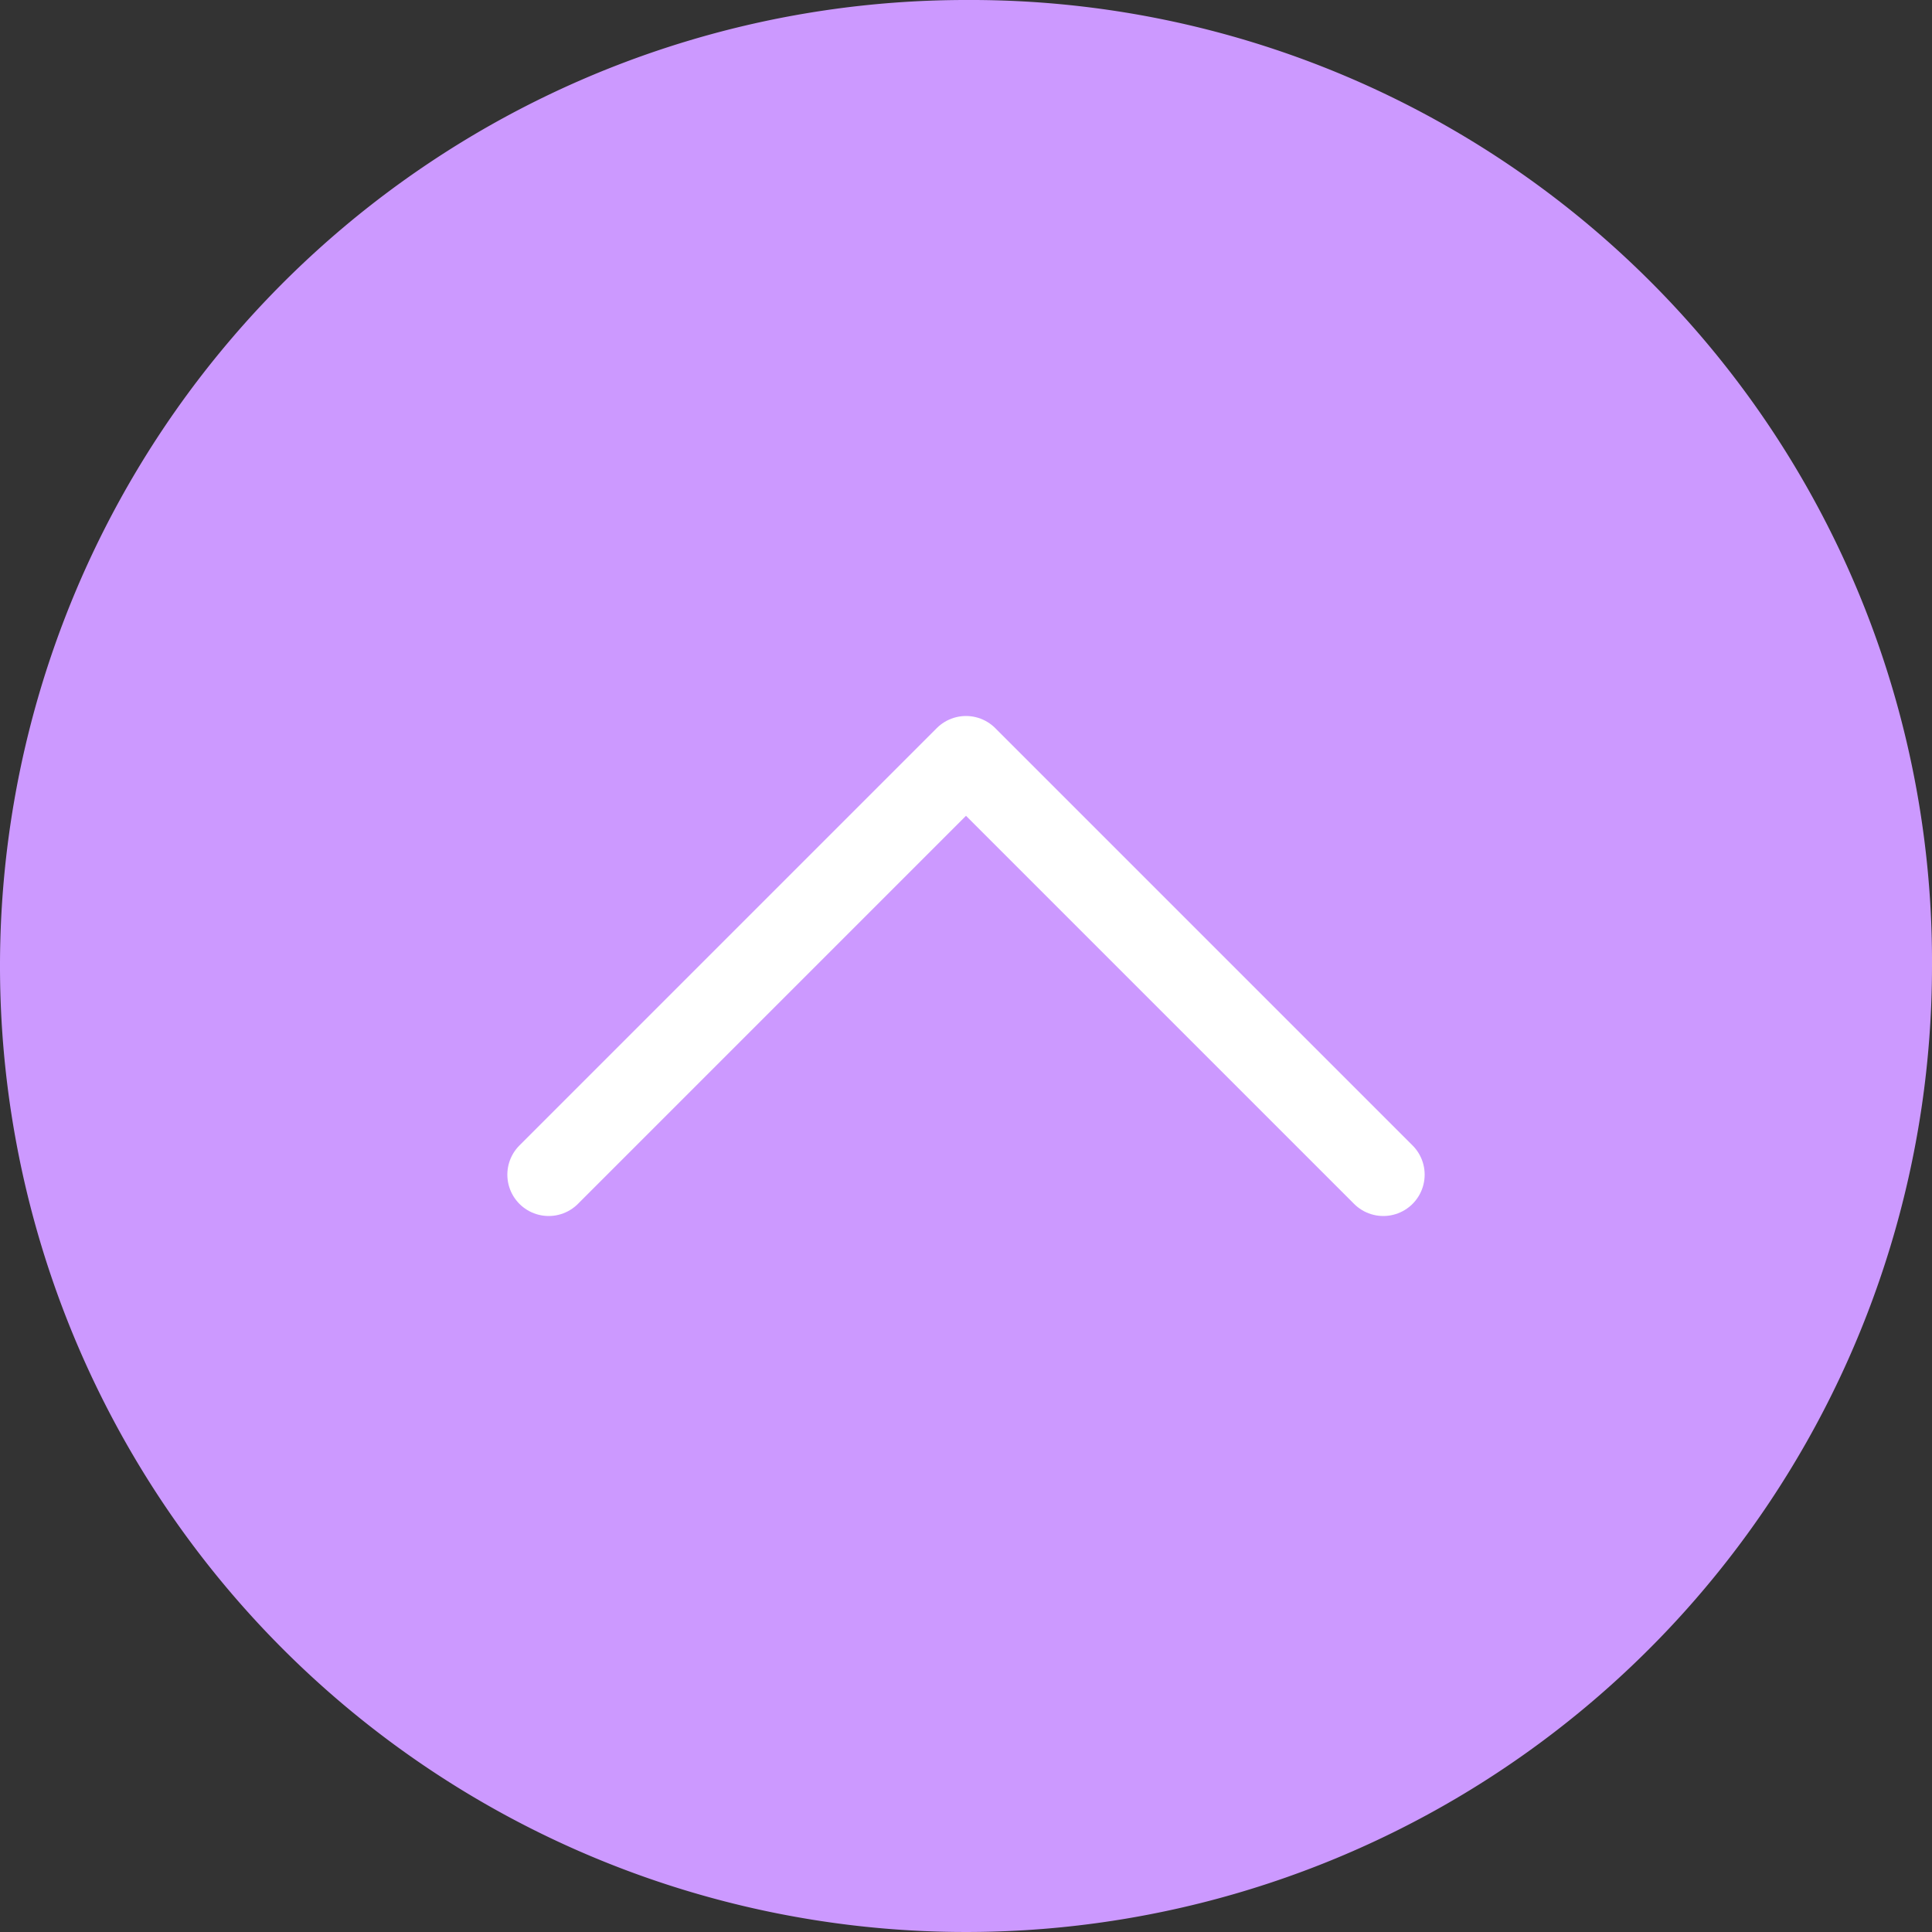 <svg id="レイヤー_1" data-name="レイヤー 1" xmlns="http://www.w3.org/2000/svg" viewBox="0 0 50 50"><rect x="0" y="0" width="50" height="50" fill="#333333" stroke="none"/><defs><style>.cls-1{fill:#c9f;}.cls-2{fill:none;stroke:#fff;stroke-linecap:round;stroke-linejoin:round;stroke-width:2.14px;}</style></defs><title>goTop</title><path class="cls-1" d="M25,0A25,25,0,1,0,50,25,24.88,24.88,0,0,0,25,0Z"/><polyline class="cls-2" points="35.8 30.4 25 19.6 14.2 30.4"/></svg>